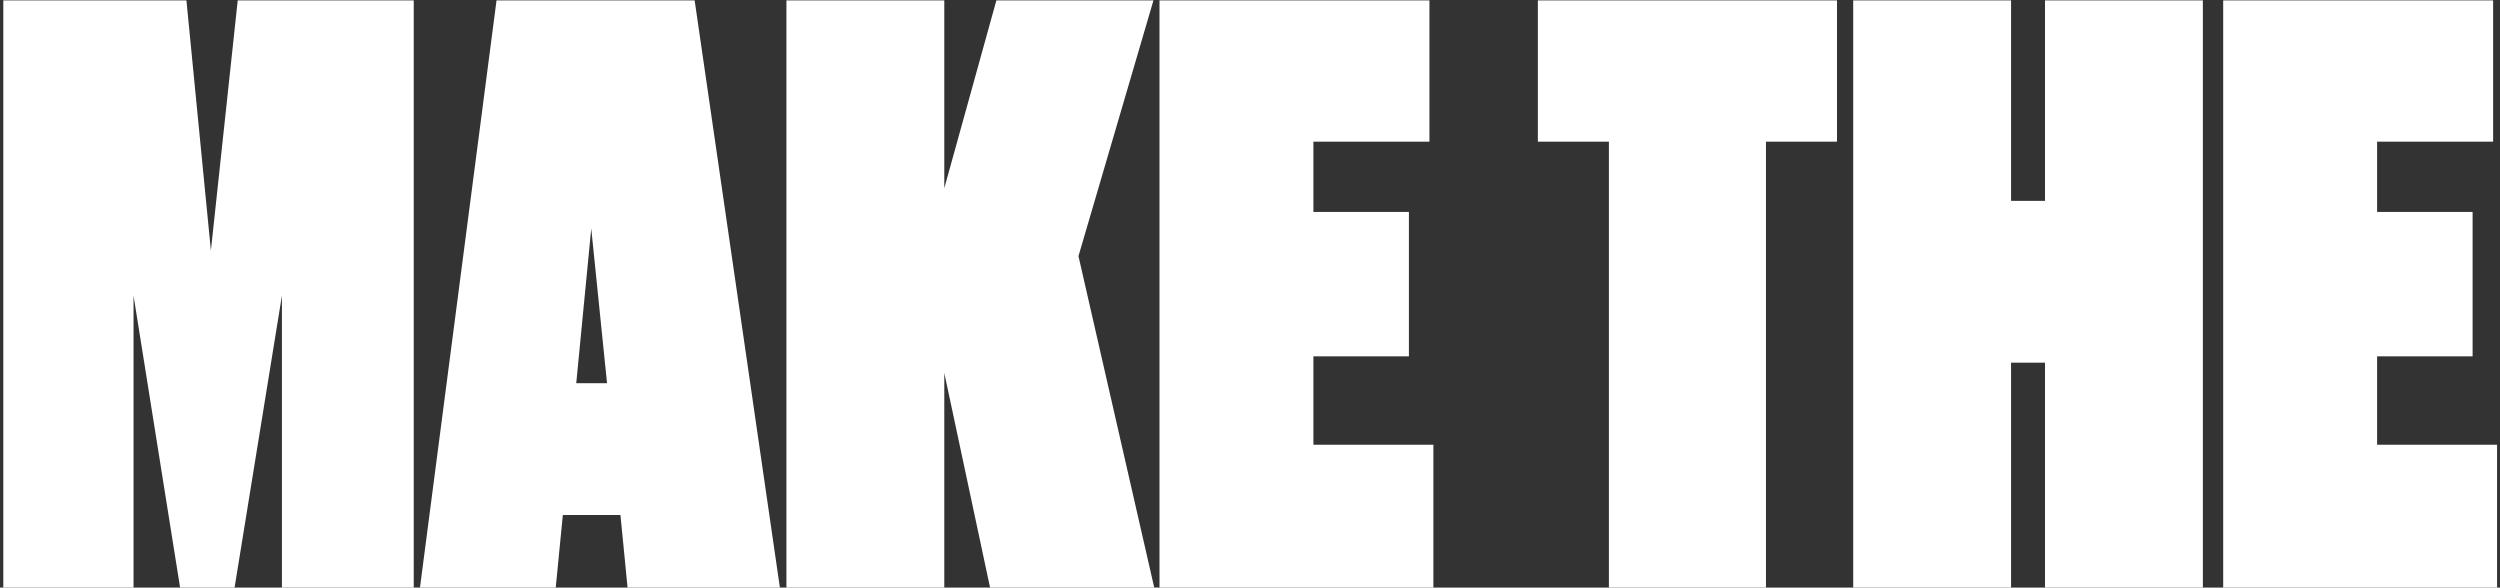 <svg width="719" height="169" viewBox="0 0 719 169" fill="none" xmlns="http://www.w3.org/2000/svg">
<rect x="0" y="0" width="719" height="169" fill="#333333" stroke="none"/>
<path d="M0.951 169V0.112H53.615L60.652 72.071L68.37 0.112H118.991V169H81.082V85.01L67.462 169H51.799L38.406 85.01V169H0.951ZM180.485 169L178.442 148.116H161.871L159.828 169H120.784L142.803 0.112H199.78L224.296 169H180.485ZM170.043 65.715L165.73 110.207H174.583L170.043 65.715ZM271.578 107.256V169H226.178V0.112H271.578V54.138L286.56 0.112H331.733L310.168 73.66L331.96 169H284.744L271.578 107.256ZM333.471 0.112H411.105V40.745H377.736V60.948H405.203V102.489H377.736V127.913H412.24V169H333.471V0.112ZM442.289 0.112H528.322V40.745H507.892V169H462.719V40.745H442.289V0.112ZM578.382 104.305V169H532.982V0.112H578.382V57.77H588.143V0.112H633.543V169H588.143V104.305H578.382ZM639.389 0.112H717.023V40.745H683.654V60.948H711.121V102.489H683.654V127.913H718.158V169H639.389V0.112Z" fill="white"/>
</svg>
